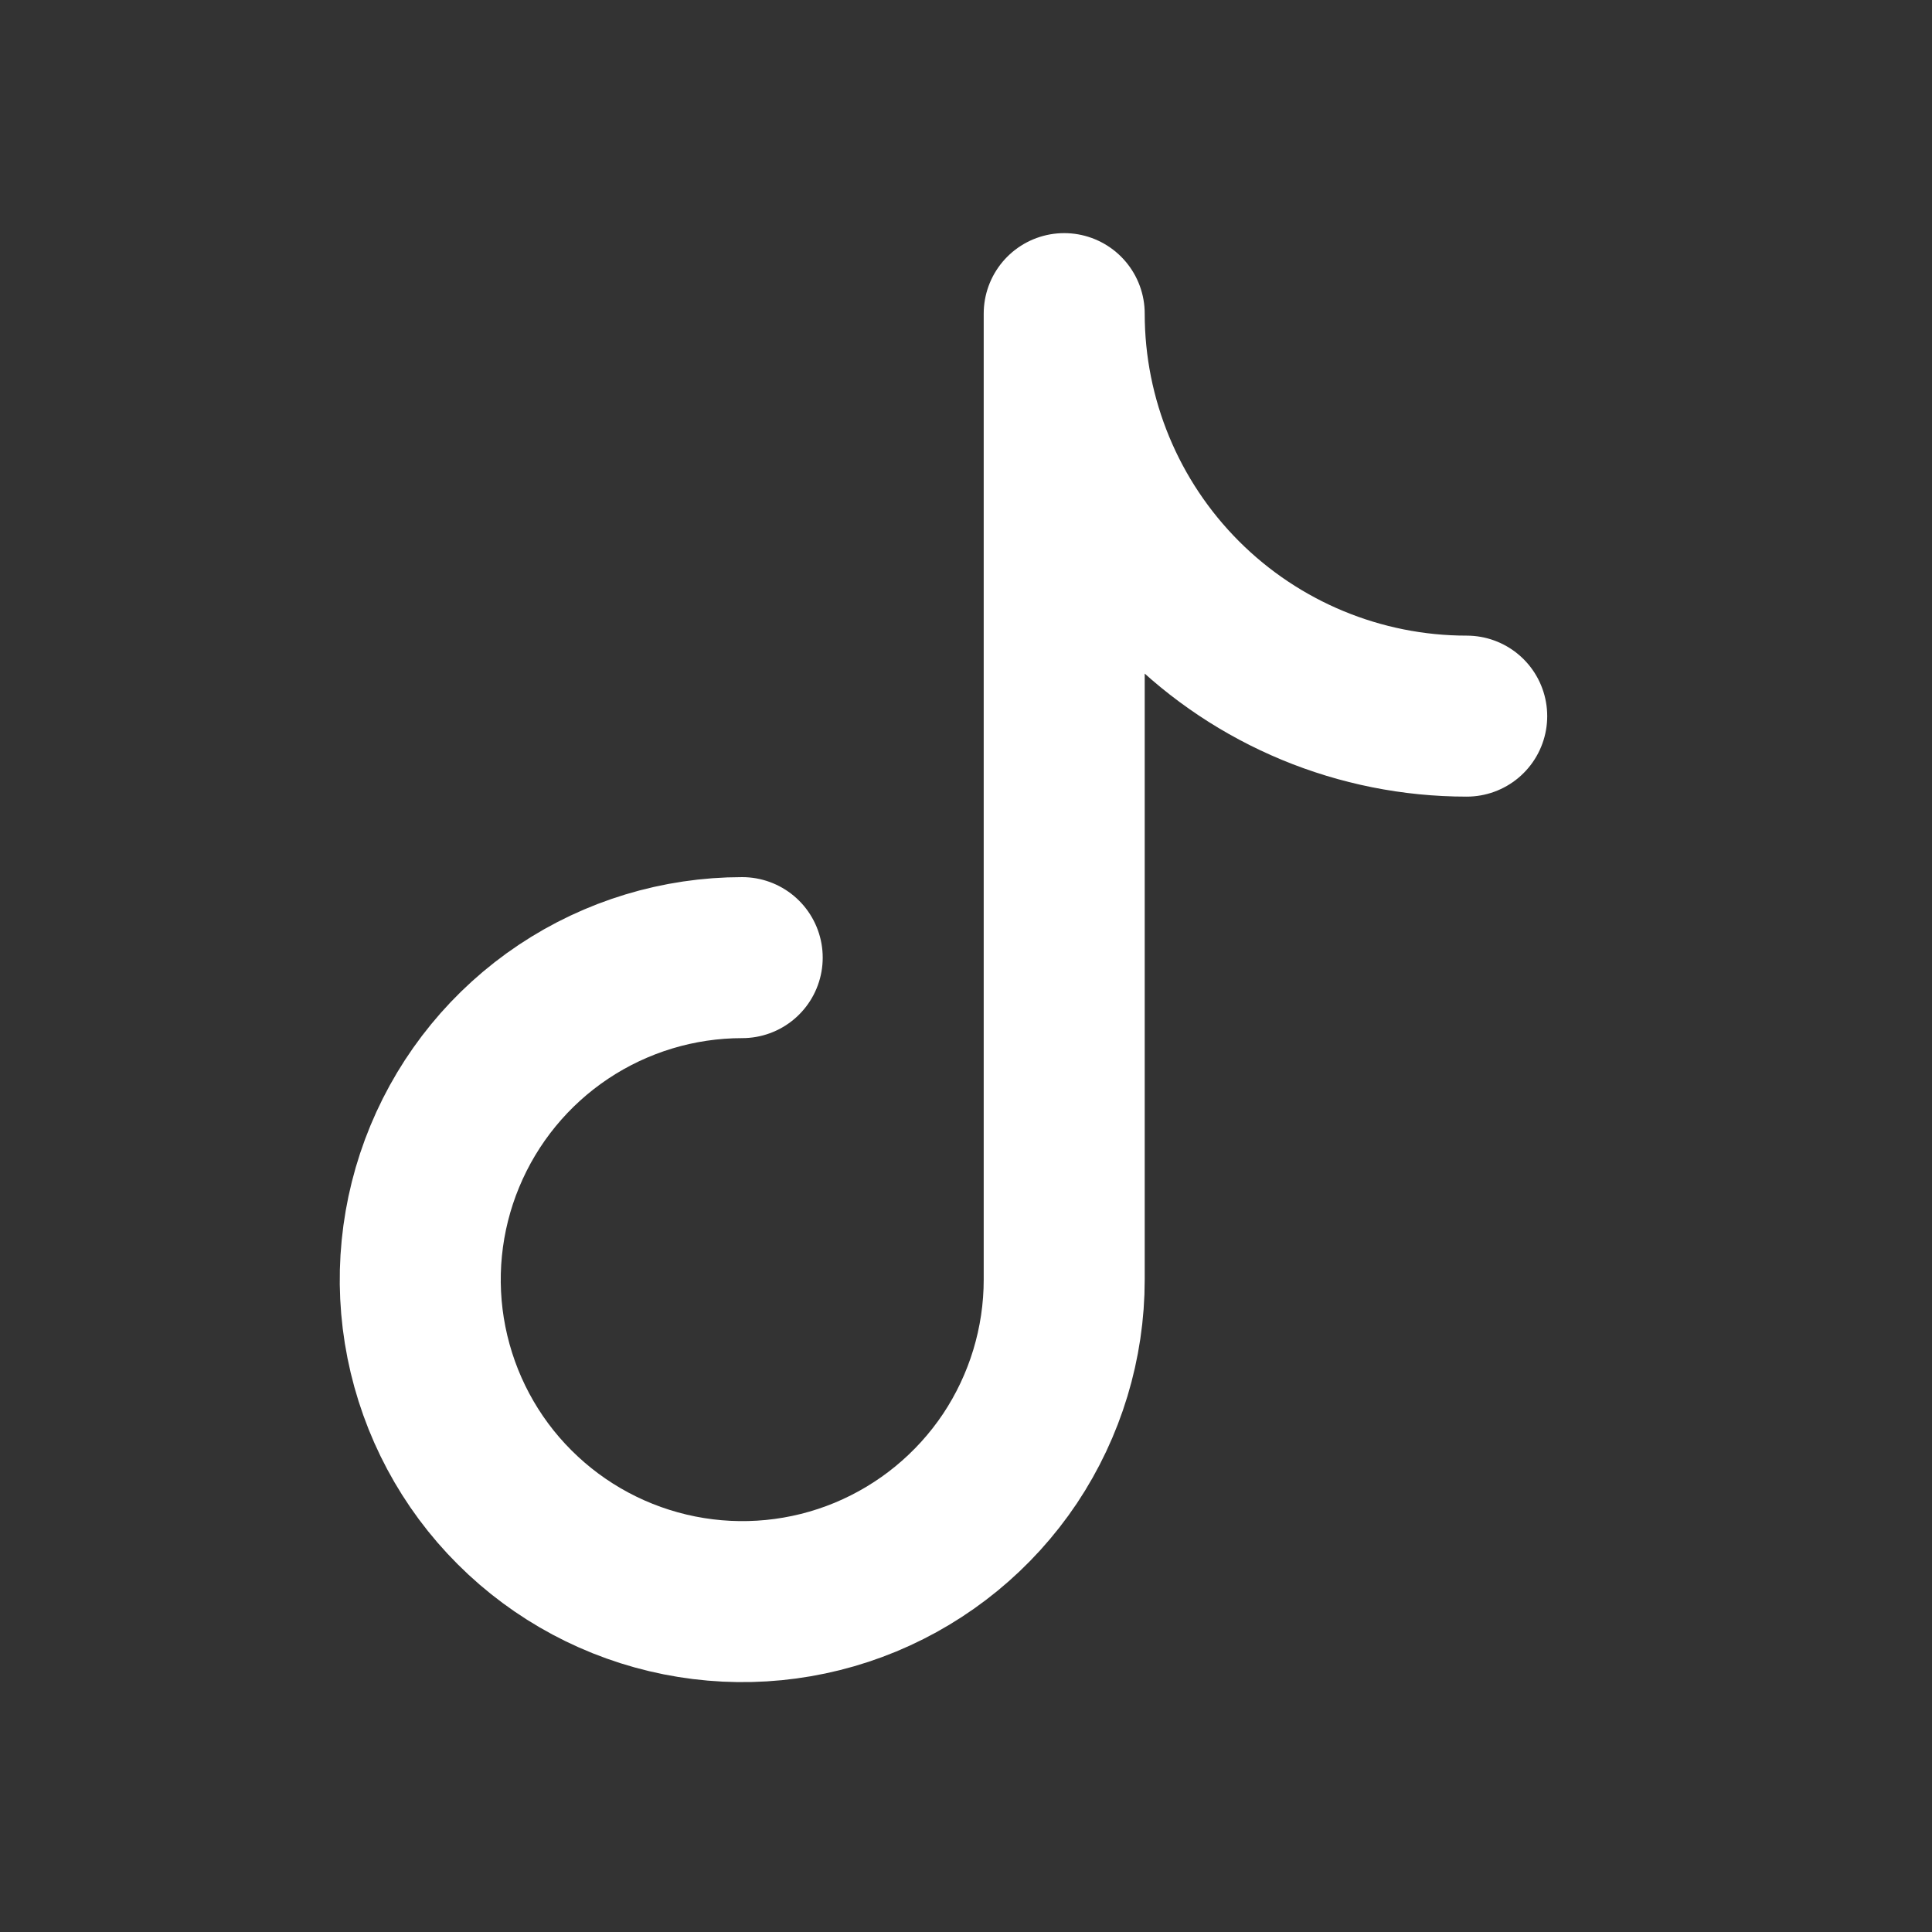 <svg width="18" height="18" viewBox="0 0 18 18" fill="none" xmlns="http://www.w3.org/2000/svg">
<rect x="0" y="0" width="18" height="18" fill="#333333" stroke="none"/>
<path d="M6.915 8.922C6.322 8.922 5.742 9.098 5.249 9.427C4.755 9.757 4.371 10.226 4.144 10.774C3.917 11.322 3.857 11.925 3.973 12.507C4.089 13.089 4.374 13.624 4.794 14.043C5.214 14.463 5.748 14.748 6.33 14.864C6.912 14.98 7.515 14.921 8.063 14.694C8.612 14.466 9.08 14.082 9.41 13.589C9.739 13.095 9.915 12.515 9.915 11.922V2.922C9.915 3.916 10.31 4.87 11.014 5.574C11.717 6.277 12.671 6.672 13.665 6.672" stroke="white" stroke-width="1.5" stroke-linecap="round" stroke-linejoin="round"/>
</svg>
